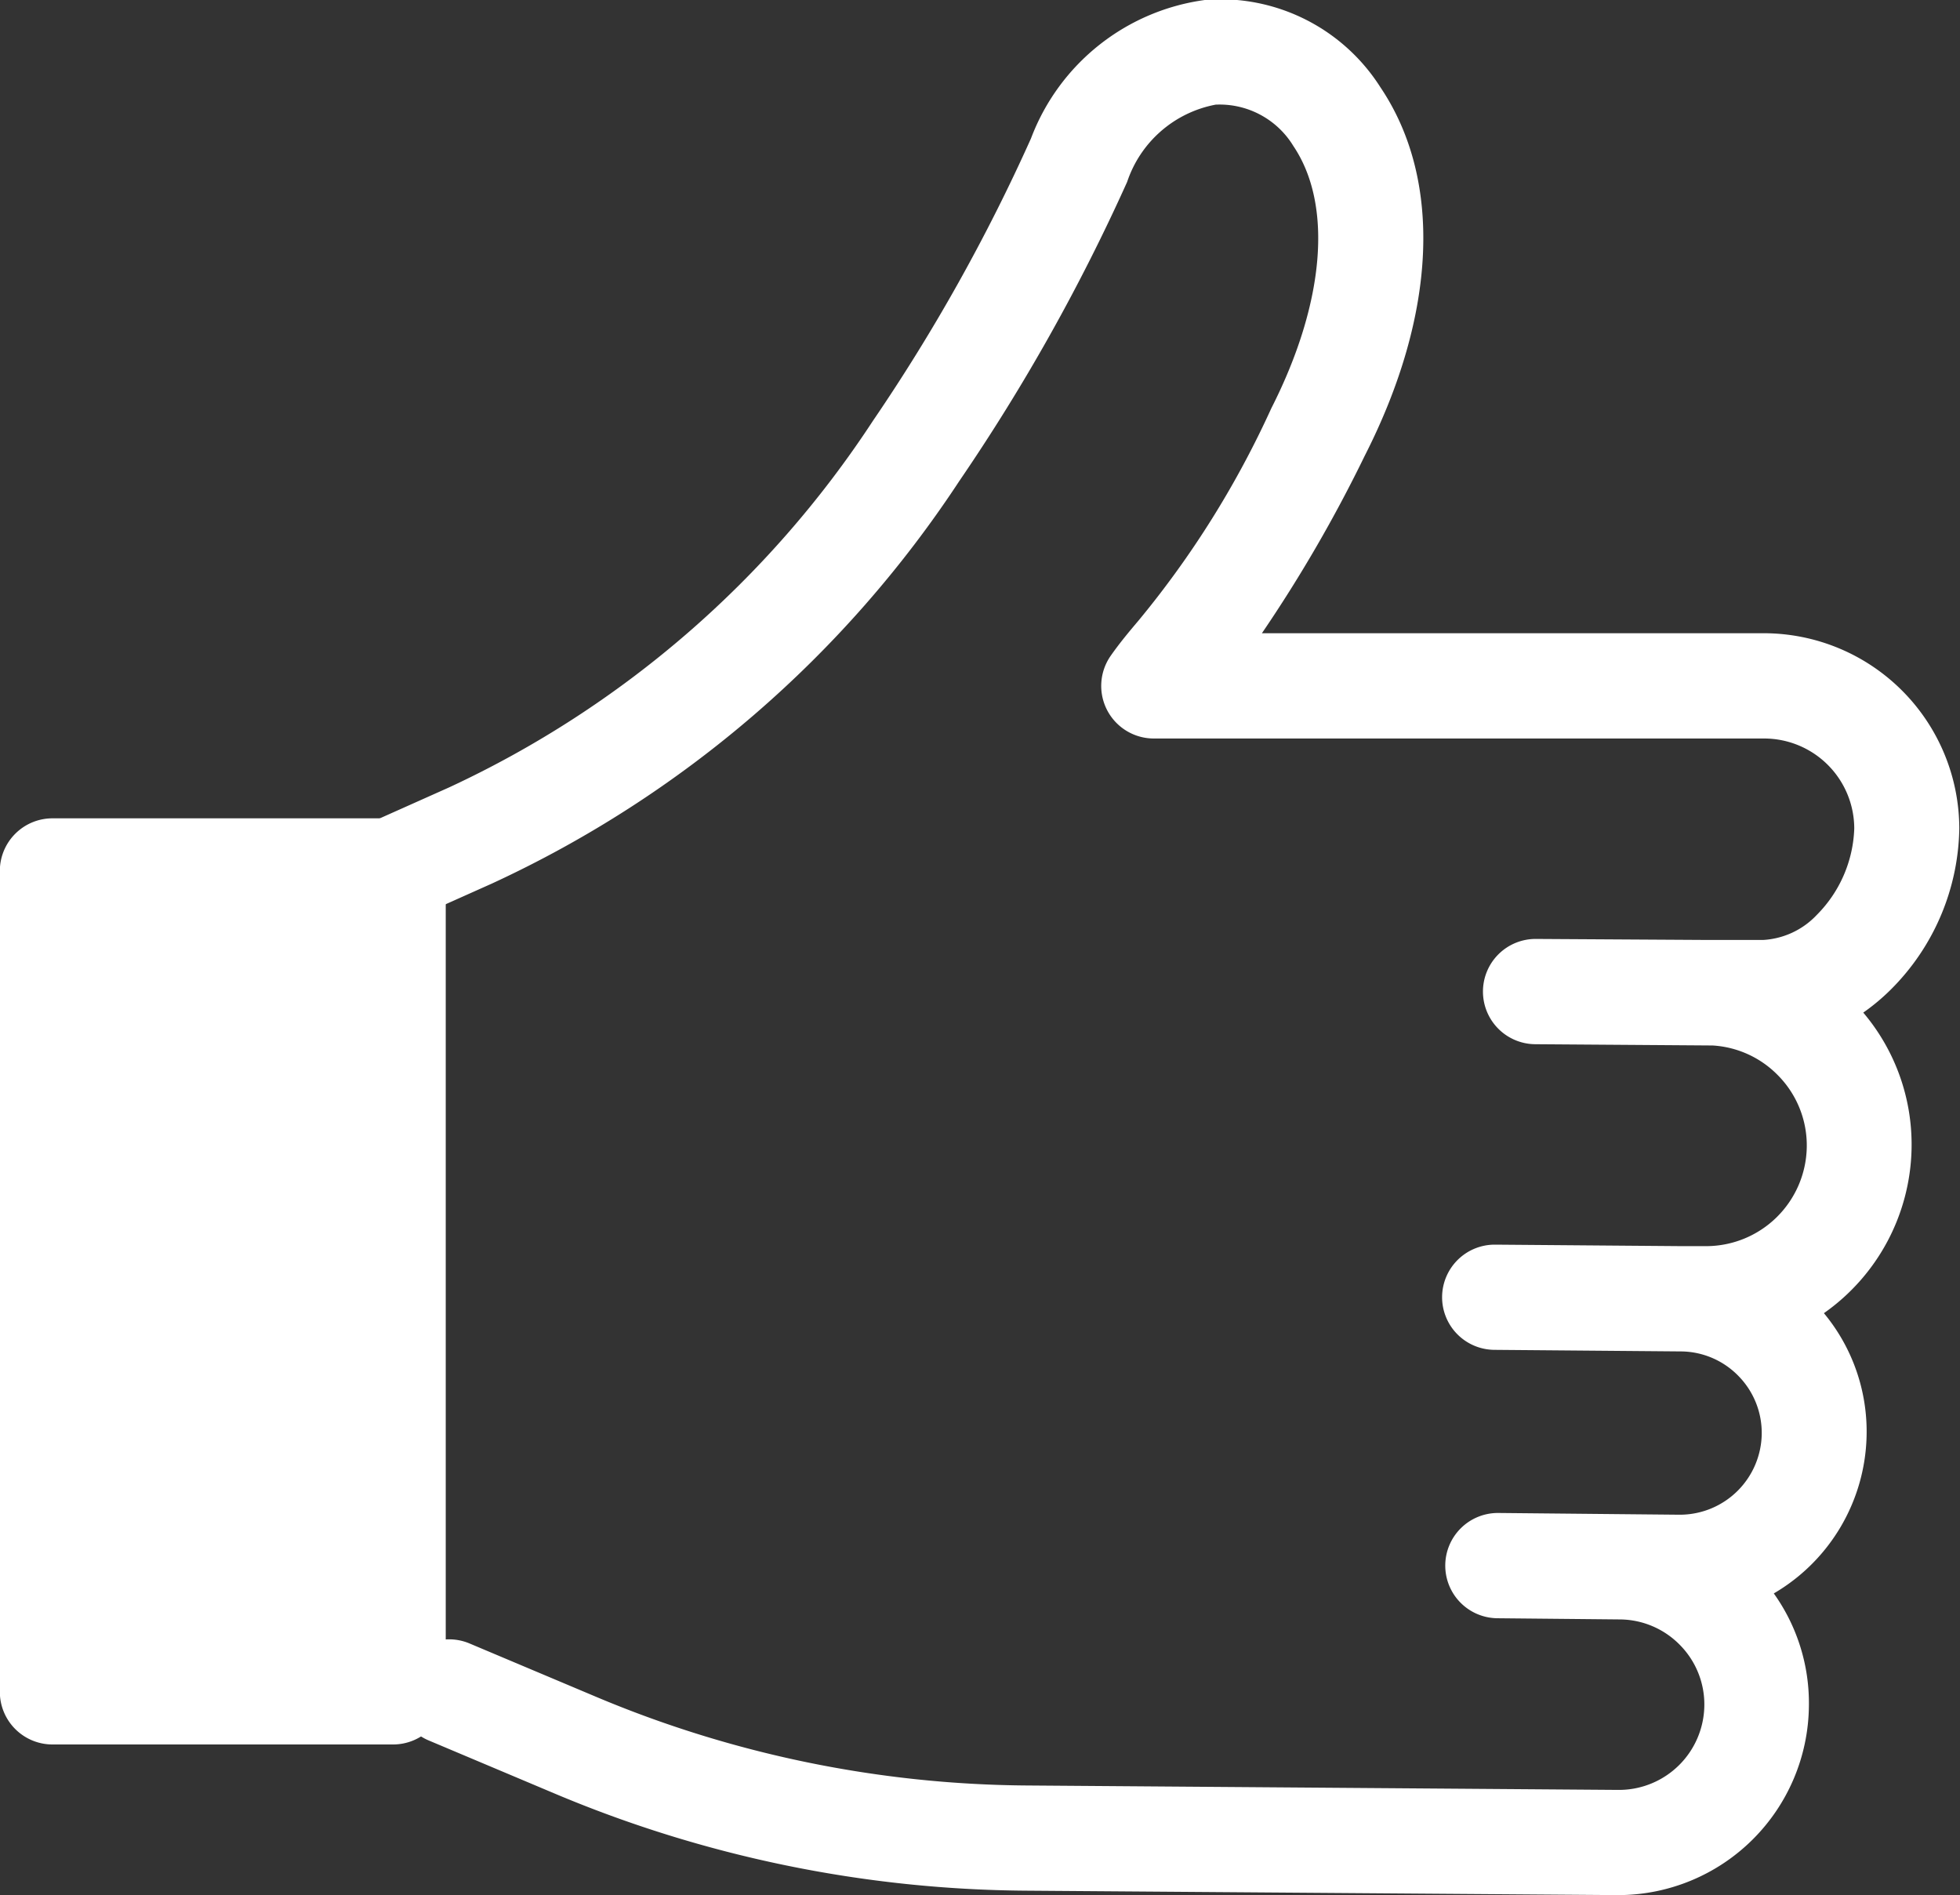 <svg xmlns="http://www.w3.org/2000/svg" width="24.8" height="23.978" viewBox="0 0 24.8 23.978">
  <rect x="0" y="0" width="24.8" height="23.978" fill="#333333" stroke="none"/>
  <g id="グループ_496" data-name="グループ 496" transform="translate(-2379.336 946.894)">
    <path id="パス_14127" data-name="パス 14127" d="M2384.312-779.665H2380a.666.666,0,0,1-.666-.666v-10.386a.666.666,0,0,1,.666-.666h4.31a.666.666,0,0,1,.666.666v10.386A.666.666,0,0,1,2384.312-779.665ZM2380.667-781h2.979v-9.054h-2.979Z" transform="translate(0 -145.157)" fill="#fff"/>
    <path id="パス_14128" data-name="パス 14128" d="M2460.241-922.916h-.019l-7.478-.056a15.617,15.617,0,0,1-5.979-1.232l-1.587-.669a.666.666,0,0,1-.355-.872.666.666,0,0,1,.872-.355l1.587.669a14.29,14.29,0,0,0,5.472,1.128l7.479.056h.008a1.081,1.081,0,0,0,1.078-1.063,1.07,1.07,0,0,0-.307-.769,1.072,1.072,0,0,0-.759-.325l-1.552-.015a.666.666,0,0,1-.66-.672.666.666,0,0,1,.666-.66h.007l1.549.015h0l.74.007h.01a1.037,1.037,0,0,0,1.032-1.01,1.027,1.027,0,0,0-.291-.742,1.025,1.025,0,0,0-.727-.314l-2.366-.02a.666.666,0,0,1-.66-.671.666.666,0,0,1,.666-.66h.012l2.354.019h.009l.292,0h.01a1.275,1.275,0,0,0,1.271-1.245,1.261,1.261,0,0,0-.359-.911,1.26,1.26,0,0,0-.833-.383l-2.244-.016a.666.666,0,0,1-.661-.67.666.666,0,0,1,.666-.662h.009l2.174.013.095,0,.6,0a1.011,1.011,0,0,0,.679-.316,1.626,1.626,0,0,0,.475-1.093,1.141,1.141,0,0,0-1.14-1.14h-7.722a.666.666,0,0,1-.591-.358.666.666,0,0,1,.045-.689c.115-.164.229-.3.35-.443a12.037,12.037,0,0,0,1.682-2.688c.677-1.332.781-2.572.28-3.317a1.092,1.092,0,0,0-.984-.525,1.467,1.467,0,0,0-1.12.977,24.606,24.606,0,0,1-2.123,3.784,14.193,14.193,0,0,1-5.912,5.093l-.984.44a.666.666,0,0,1-.88-.336.666.666,0,0,1,.336-.88l.985-.44a12.9,12.9,0,0,0,5.361-4.637,23.207,23.207,0,0,0,2-3.573,2.745,2.745,0,0,1,2.222-1.755,2.4,2.4,0,0,1,2.2,1.108c.787,1.169.715,2.868-.2,4.664a17.888,17.888,0,0,1-1.3,2.243h6.352a2.475,2.475,0,0,1,2.472,2.472,2.939,2.939,0,0,1-.869,2.039,2.638,2.638,0,0,1-.346.289,2.582,2.582,0,0,1,.611,1.728,2.606,2.606,0,0,1-1.109,2.075,2.344,2.344,0,0,1,.54,1.558,2.37,2.37,0,0,1-1.174,1.988,2.388,2.388,0,0,1,.444,1.43A2.416,2.416,0,0,1,2460.241-922.916Z" transform="translate(-60.418 0)" fill="#fff"/>
    <rect id="長方形_3393" data-name="長方形 3393" width="4" height="10" transform="translate(2380.336 -935.916)" fill="#fff"/>
  </g>
</svg>
